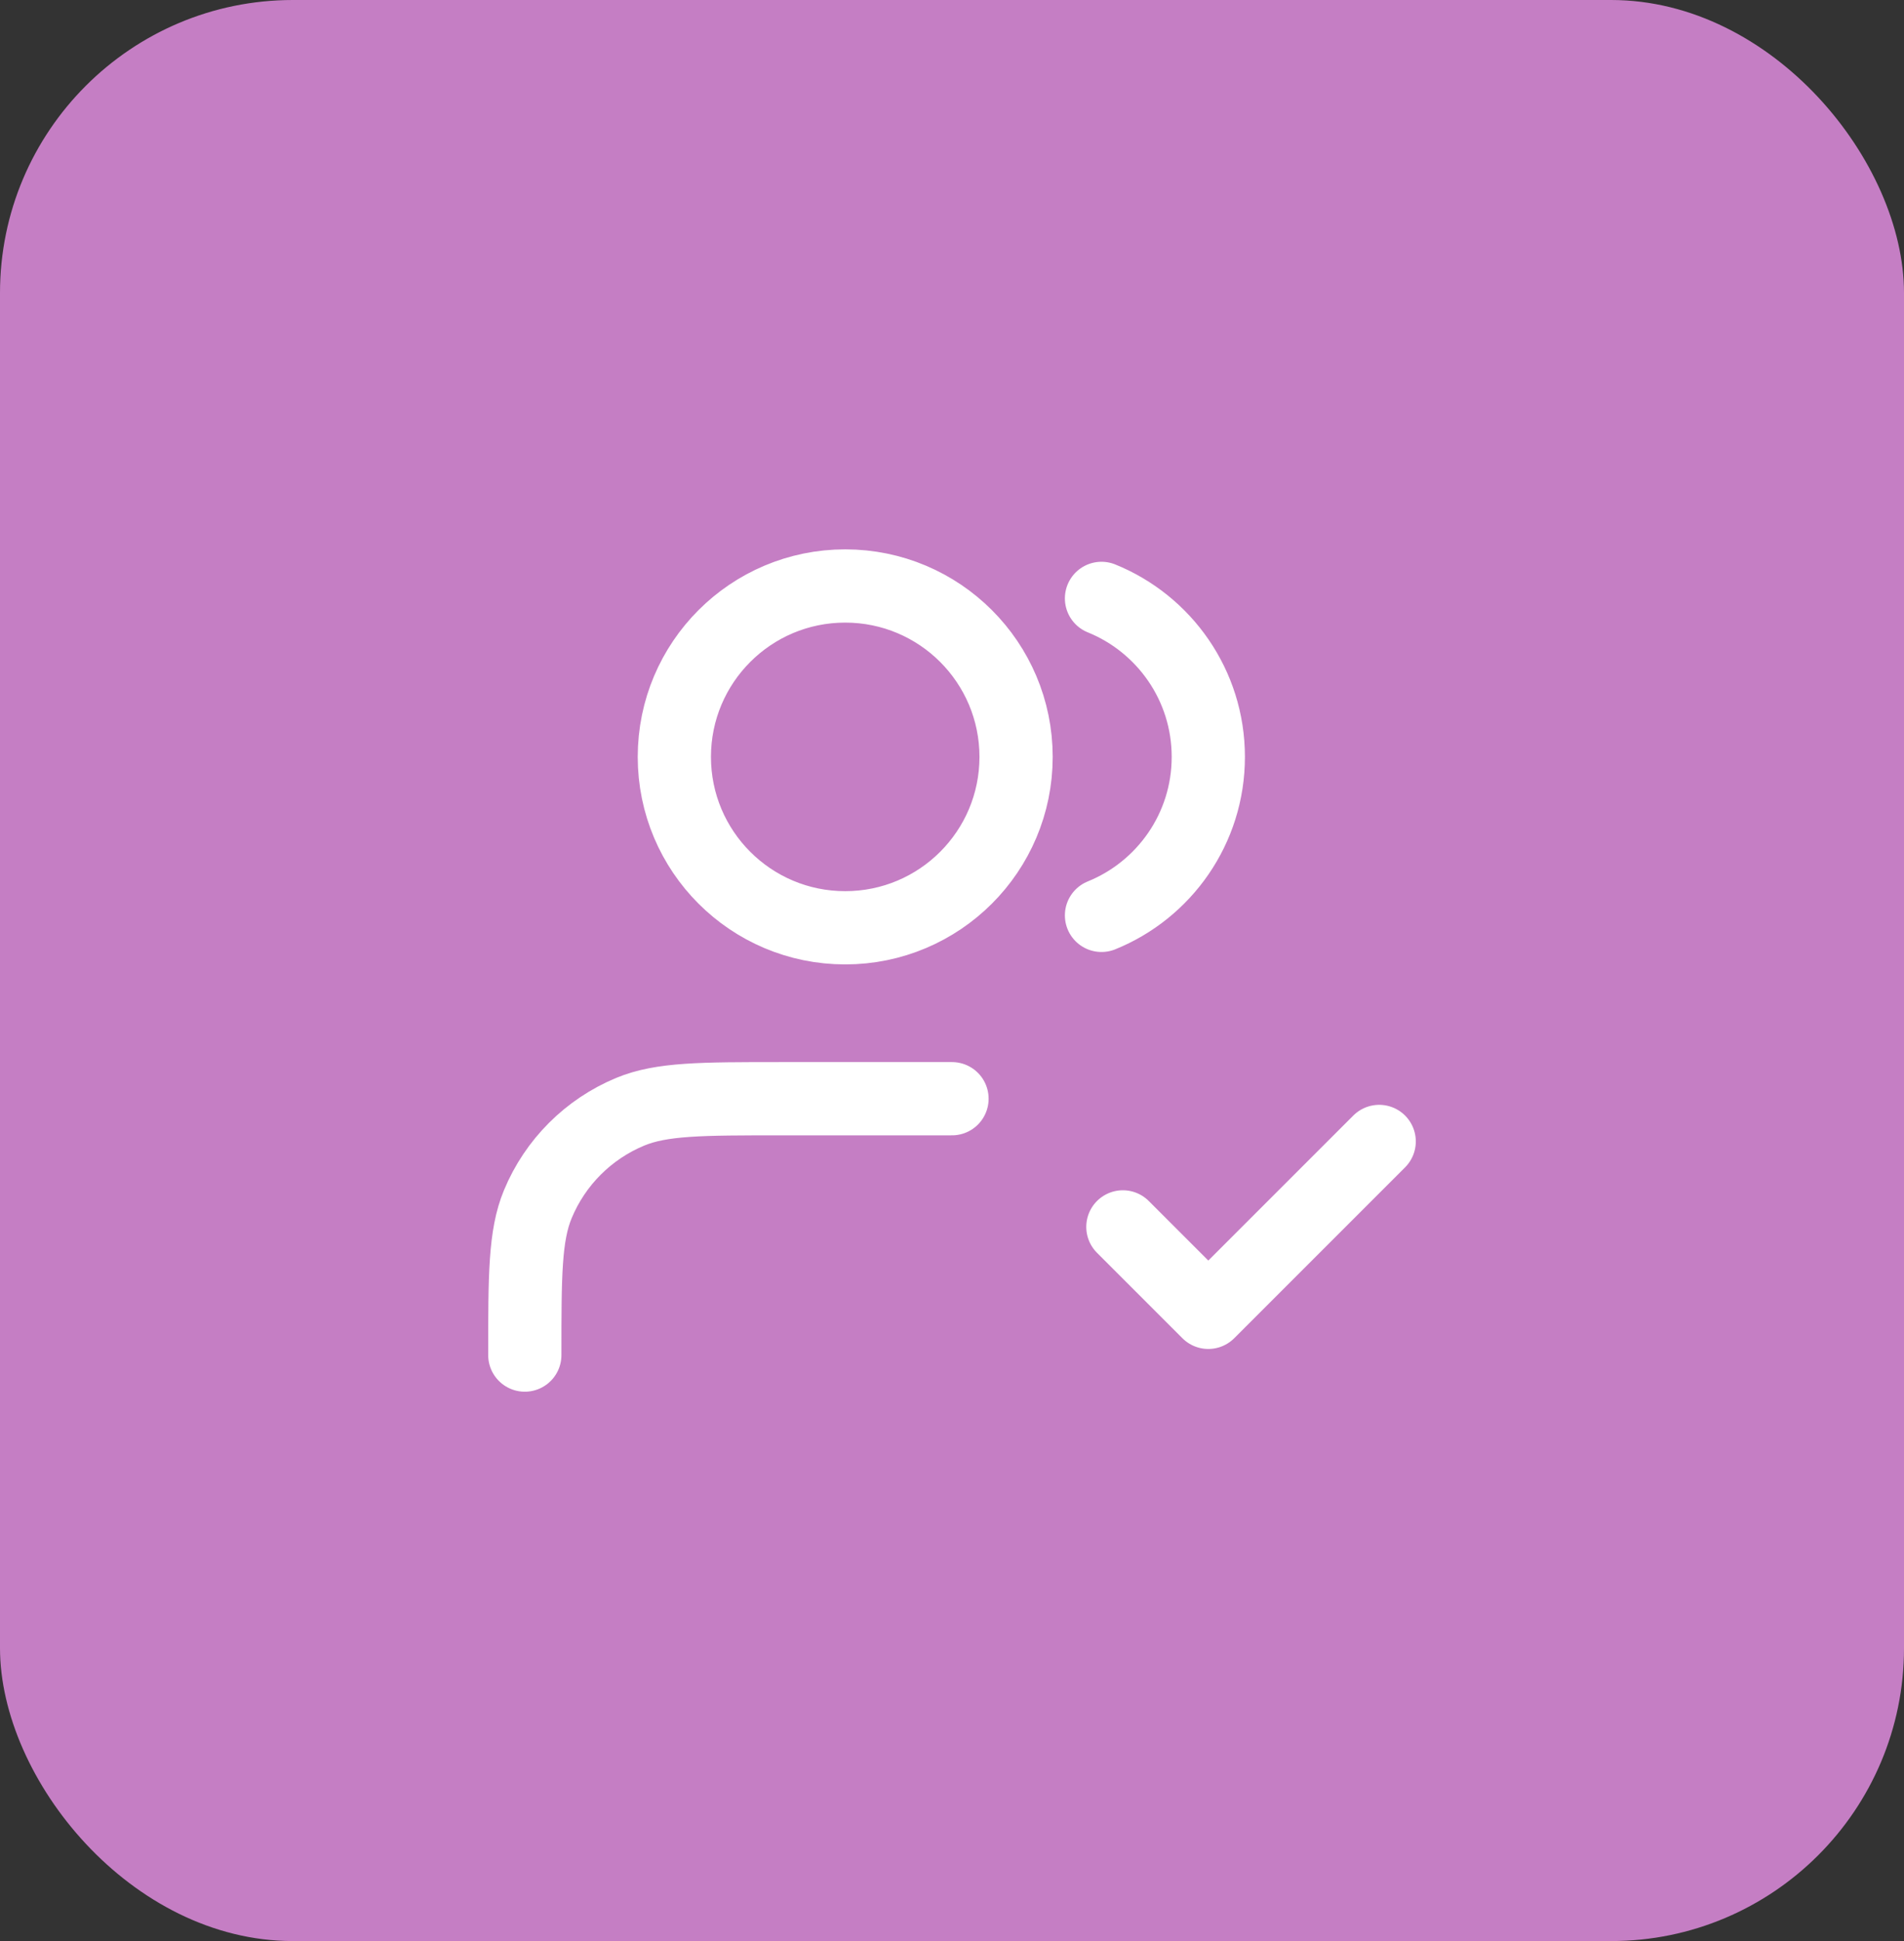 <svg width="52" height="53" viewBox="0 0 52 53" fill="none" xmlns="http://www.w3.org/2000/svg">
<rect x="0" y="0" width="52" height="53" fill="#333333" stroke="none"/>
<rect width="52" height="53" rx="8" fill="#C57EC4"/>
<path d="M30.667 33.5L33 35.833L37.667 31.167M26 30H21.333C19.159 30 18.072 30 17.214 30.355C16.071 30.829 15.162 31.737 14.688 32.881C14.333 33.738 14.333 34.826 14.333 37M30.083 16.339C31.794 17.032 33 18.708 33 20.667C33 22.625 31.794 24.302 30.083 24.994M27.75 20.667C27.75 23.244 25.661 25.333 23.083 25.333C20.506 25.333 18.417 23.244 18.417 20.667C18.417 18.089 20.506 16 23.083 16C25.661 16 27.75 18.089 27.75 20.667Z" stroke="white" stroke-width="2" stroke-linecap="round" stroke-linejoin="round"/>
</svg>
